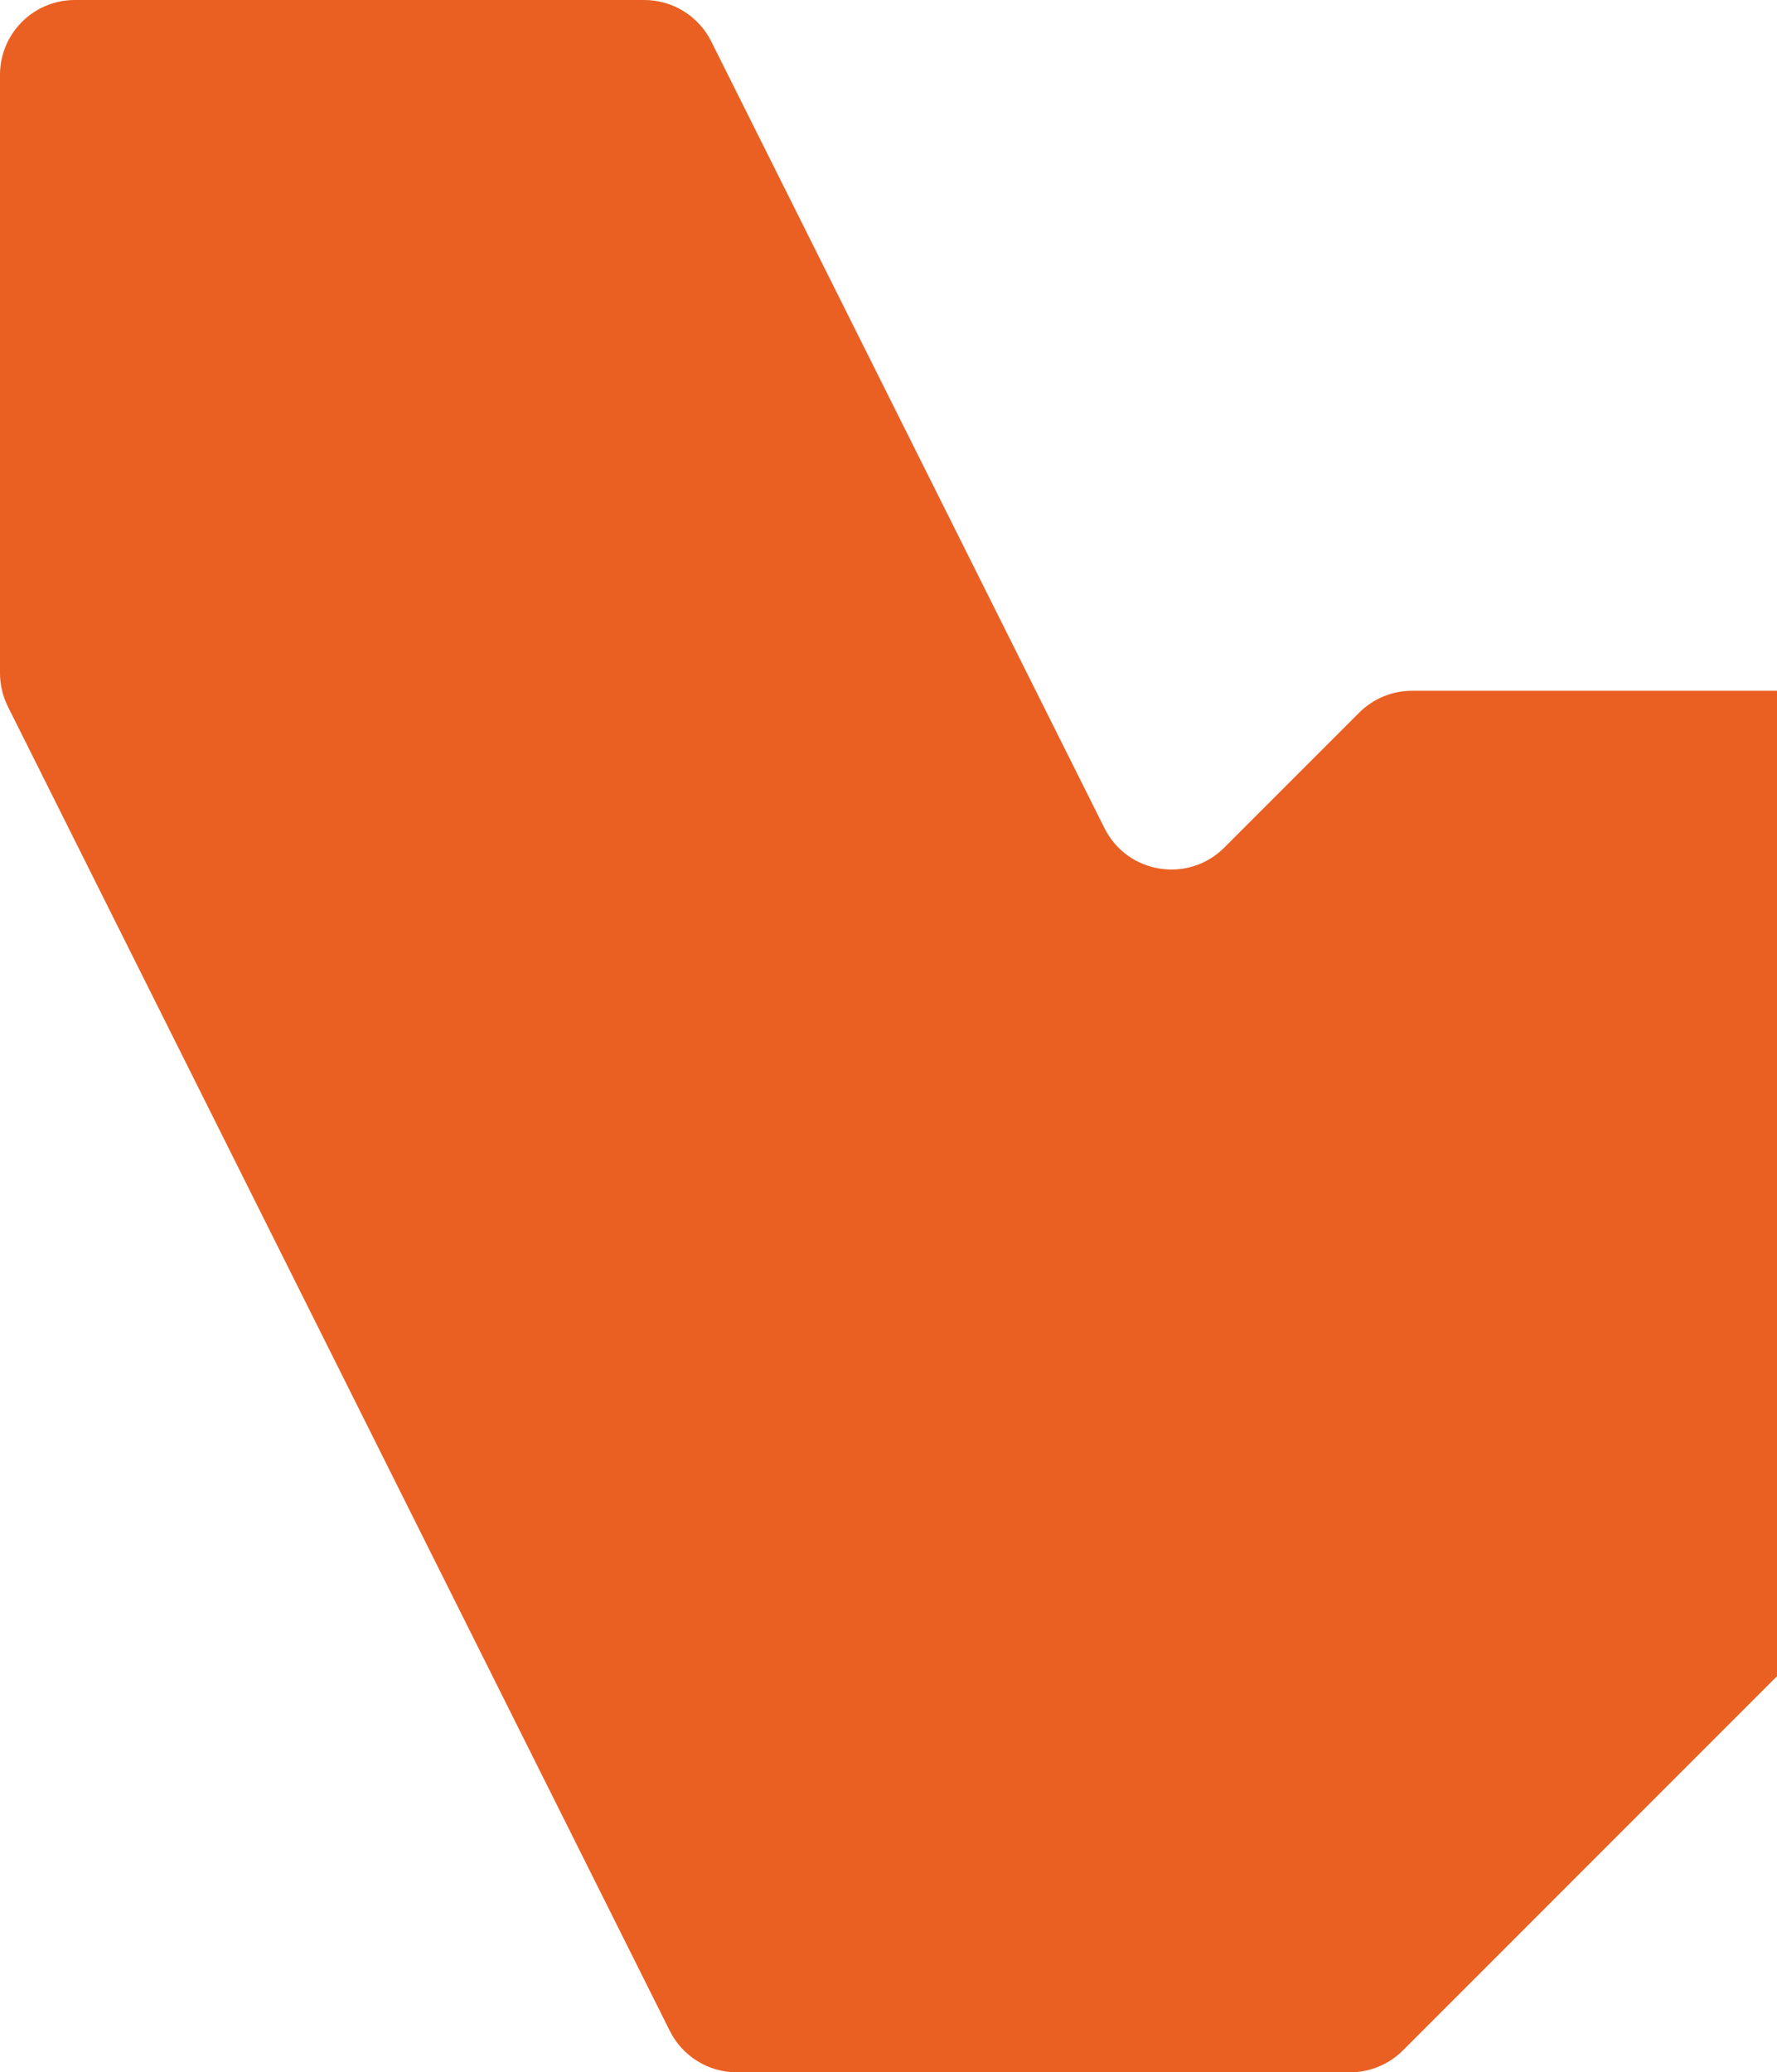 <svg width="561" height="654" viewBox="0 0 561 654" fill="none" xmlns="http://www.w3.org/2000/svg">
<path d="M429.084 224.918L386.511 267.49C375.108 278.893 355.884 275.769 348.676 261.347L224.533 13.059C220.533 5.058 212.35 0 203.403 0H23.628C10.575 0 0 10.575 0 23.627V212.423C0 216.089 0.856 219.707 2.491 222.991L211.467 640.941C215.467 648.942 223.65 654 232.597 654H426.211C432.48 654 438.484 651.509 442.916 647.077L647.077 442.92C651.509 438.488 654 432.477 654 426.216V241.63C654 228.584 643.425 218.002 630.372 218.002H445.782C439.514 218.002 433.509 220.493 429.077 224.925" fill="#EA6022"/>
</svg>
